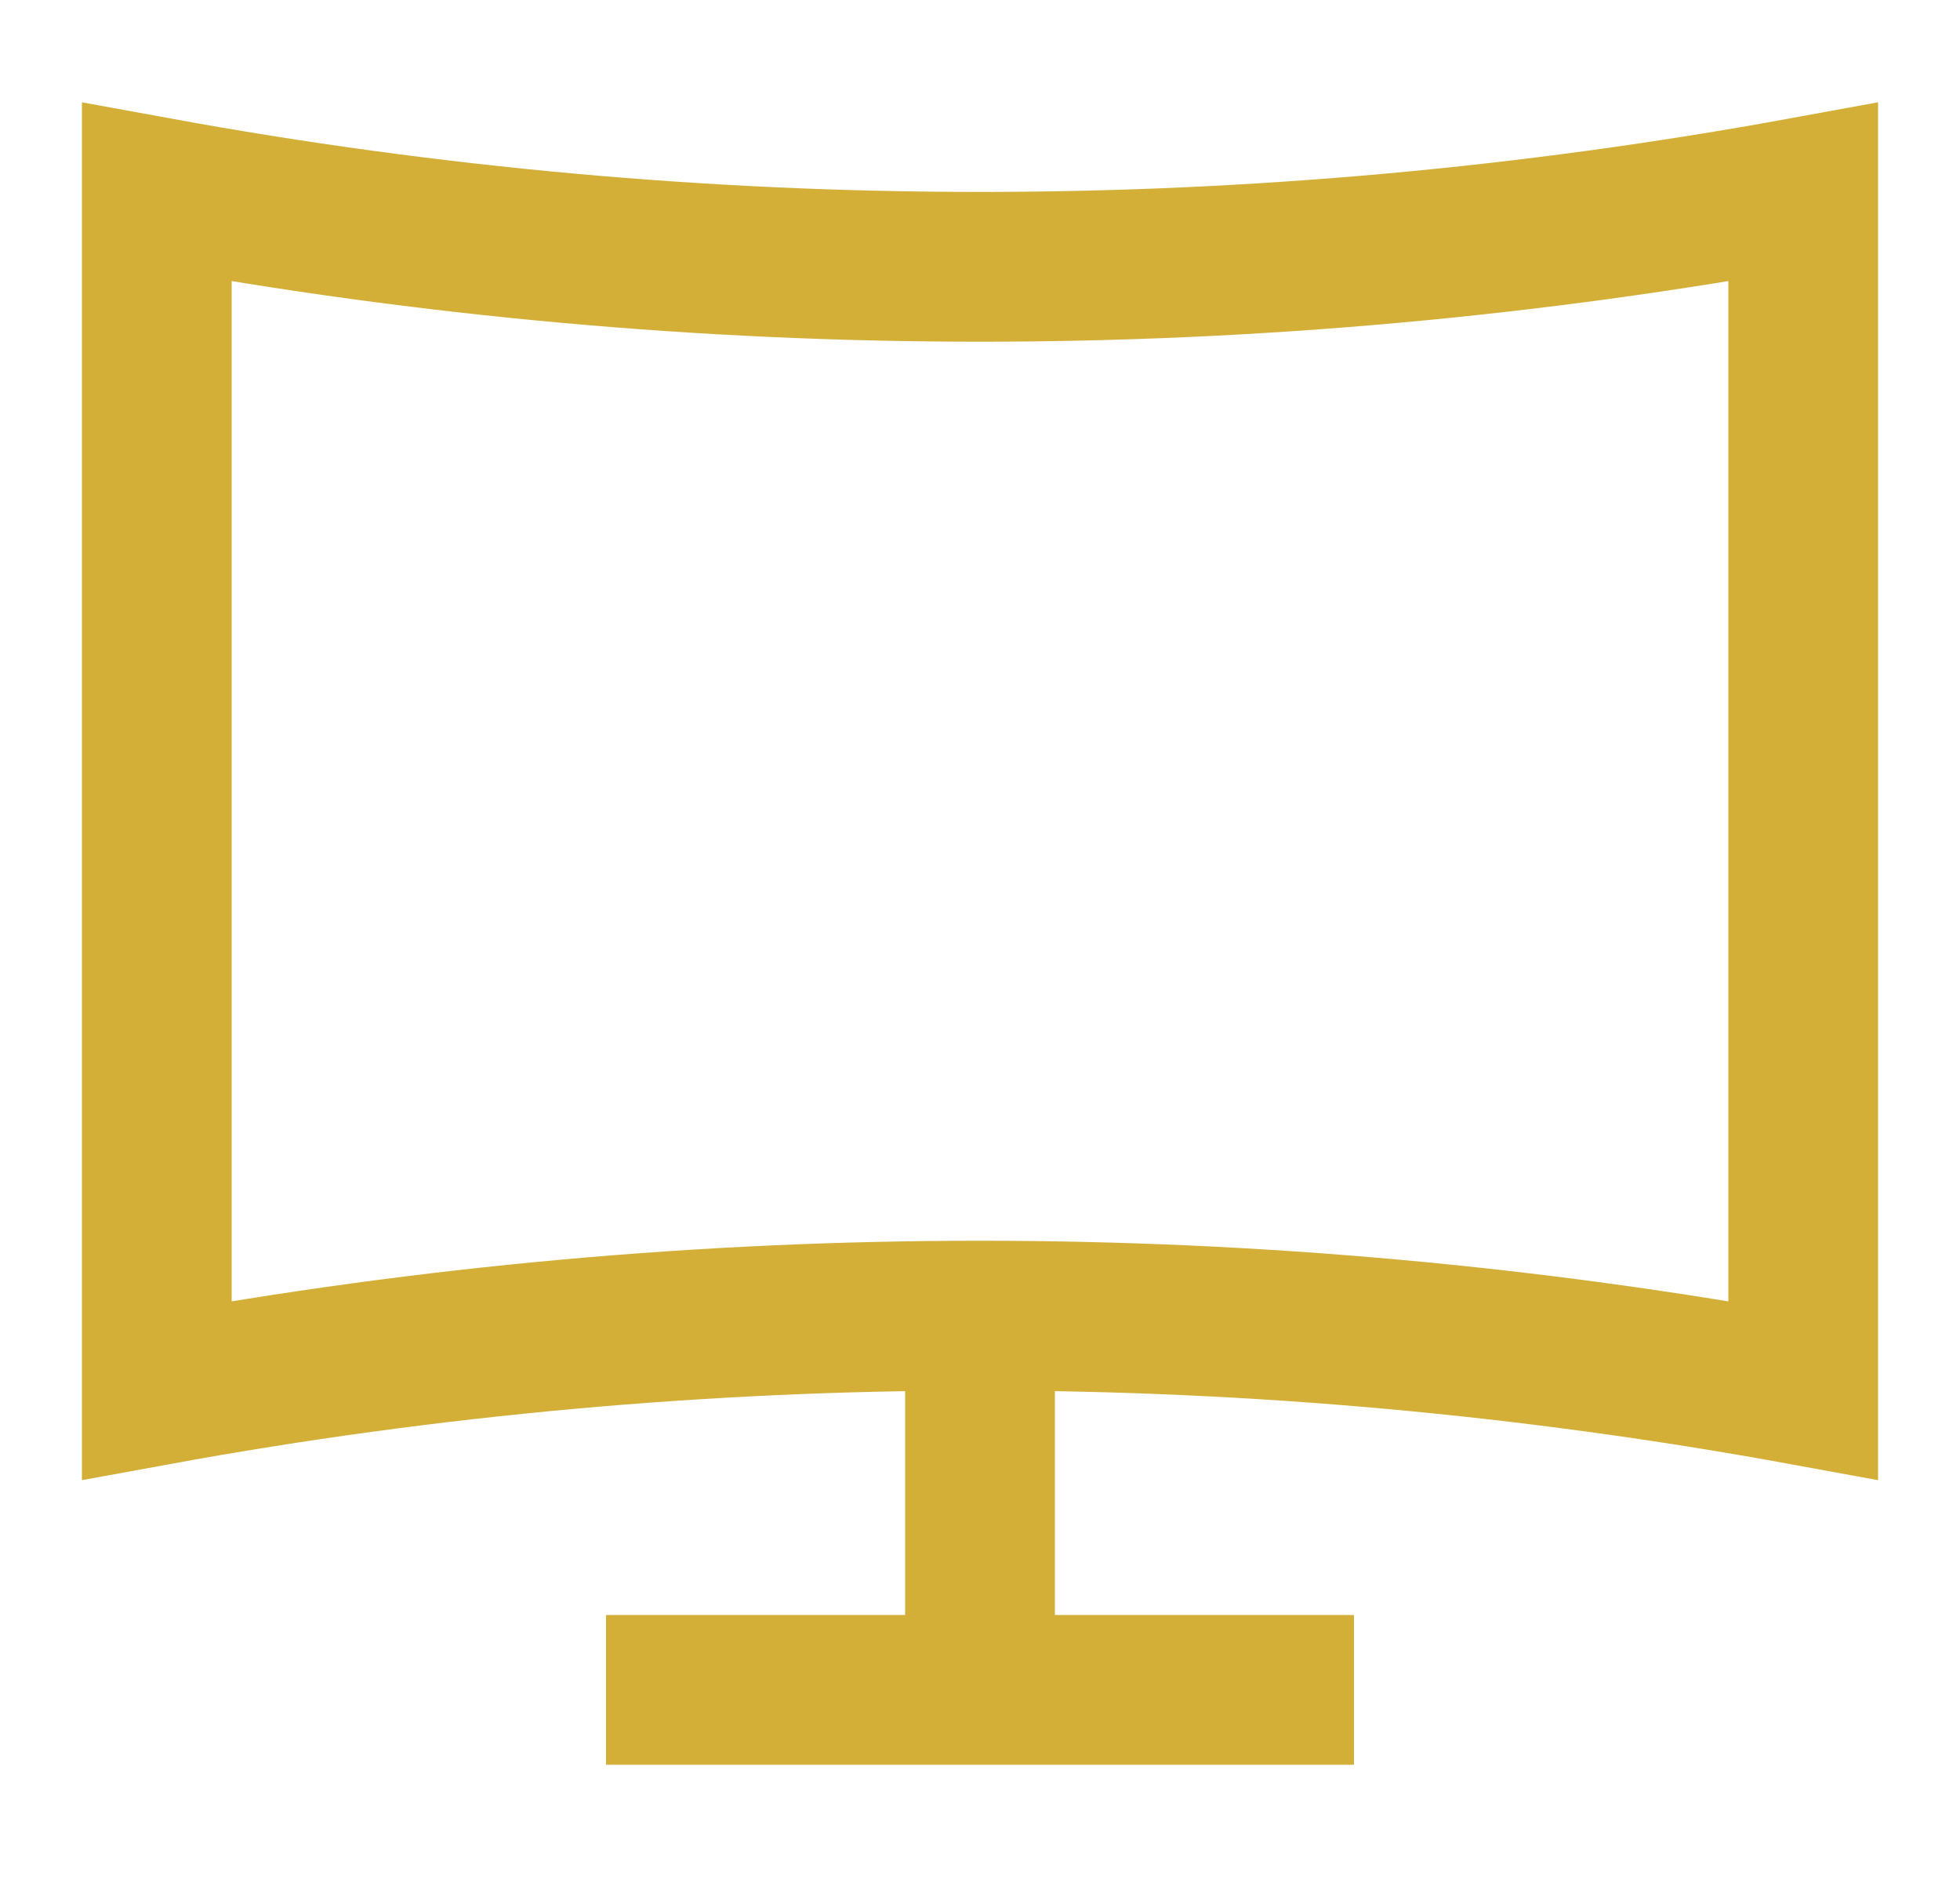 <svg width="25" height="24" viewBox="0 0 25 24" fill="none" xmlns="http://www.w3.org/2000/svg">
<path d="M23 2.45V17.73C16.058 16.46 8.942 16.46 2 17.73V2.45C8.942 3.72 16.058 3.72 23 2.45Z" stroke="#D4AF37" stroke-width="1.91" stroke-miterlimit="10"/>
<path d="M12.5 21.55V16.77" stroke="#D4AF37" stroke-width="1.91" stroke-miterlimit="10"/>
<path d="M7.73 21.55H17.27" stroke="#D4AF37" stroke-width="1.91" stroke-miterlimit="10"/>
</svg>
